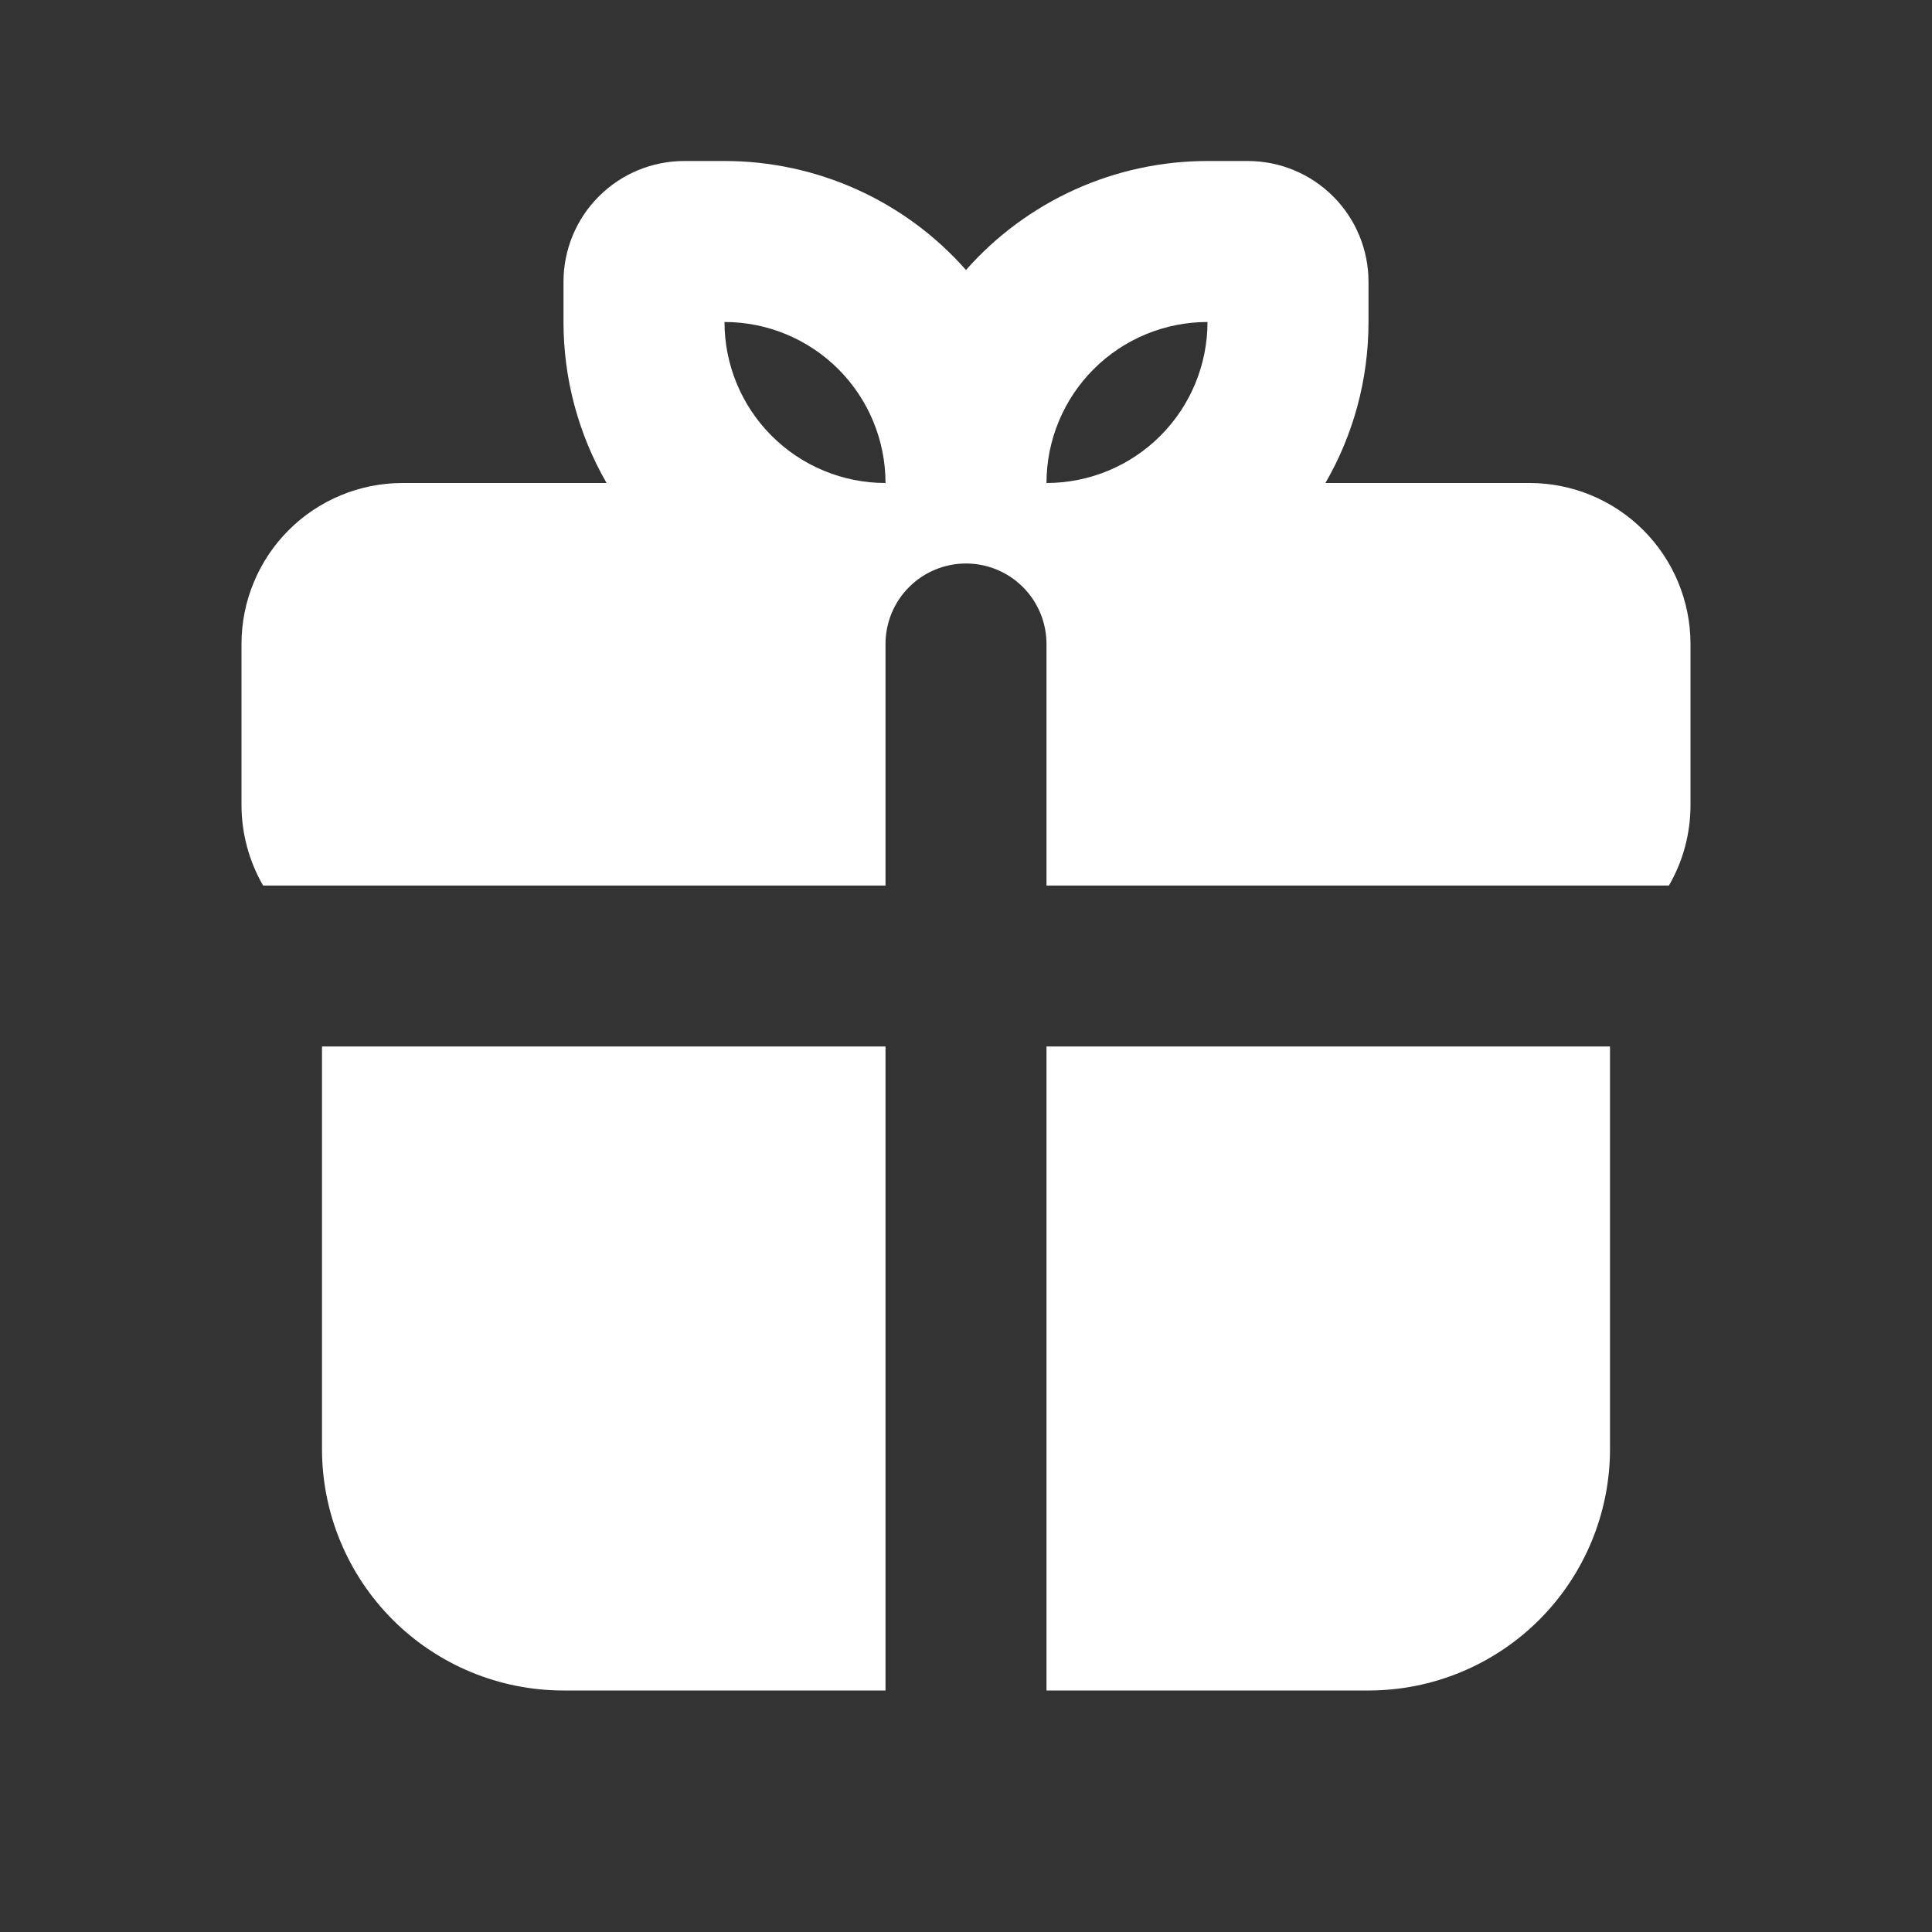 <?xml version="1.0" encoding="UTF-8"?> <svg xmlns="http://www.w3.org/2000/svg" width="125" height="125" viewBox="0 0 125 125" fill="none"><rect x="0" y="0" width="125" height="125" fill="#333333" stroke="none"/><path fill-rule="evenodd" clip-rule="evenodd" d="M104.167 67.708V93.75C104.167 97.894 102.52 101.868 99.59 104.799C96.66 107.729 92.686 109.375 88.542 109.375H67.708V67.708H104.167ZM57.292 67.708V109.375H36.458C32.314 109.375 28.34 107.729 25.41 104.799C22.48 101.868 20.833 97.894 20.833 93.75V67.708H57.292ZM46.875 10.417C49.831 10.416 52.752 11.045 55.447 12.261C58.14 13.477 60.545 15.252 62.5 17.469C64.455 15.252 66.86 13.477 69.553 12.261C72.248 11.045 75.169 10.416 78.125 10.417H80.729C82.801 10.417 84.788 11.24 86.253 12.705C87.719 14.17 88.542 16.157 88.542 18.229V20.833C88.542 24.63 87.526 28.188 85.755 31.25H98.958C101.721 31.25 104.371 32.347 106.324 34.301C108.278 36.255 109.375 38.904 109.375 41.667V52.083C109.375 53.979 108.87 55.76 107.979 57.292H67.708V41.667C67.708 40.285 67.16 38.961 66.183 37.984C65.206 37.007 63.881 36.458 62.5 36.458C61.119 36.458 59.794 37.007 58.817 37.984C57.84 38.961 57.292 40.285 57.292 41.667V57.292H17.021C16.107 55.708 15.625 53.912 15.625 52.083V41.667C15.625 38.904 16.723 36.255 18.676 34.301C20.63 32.347 23.279 31.25 26.042 31.25H39.245C37.418 28.082 36.457 24.49 36.458 20.833V18.229C36.458 16.157 37.281 14.17 38.747 12.705C40.212 11.24 42.199 10.417 44.271 10.417H46.875ZM46.875 20.833C46.875 23.596 47.972 26.245 49.926 28.199C51.88 30.153 54.529 31.25 57.292 31.25C57.292 28.487 56.194 25.838 54.241 23.884C52.287 21.931 49.638 20.833 46.875 20.833ZM78.125 20.833C75.362 20.833 72.713 21.931 70.759 23.884C68.806 25.838 67.708 28.487 67.708 31.25C70.471 31.25 73.121 30.153 75.074 28.199C77.028 26.245 78.125 23.596 78.125 20.833Z" fill="white"></path></svg> 